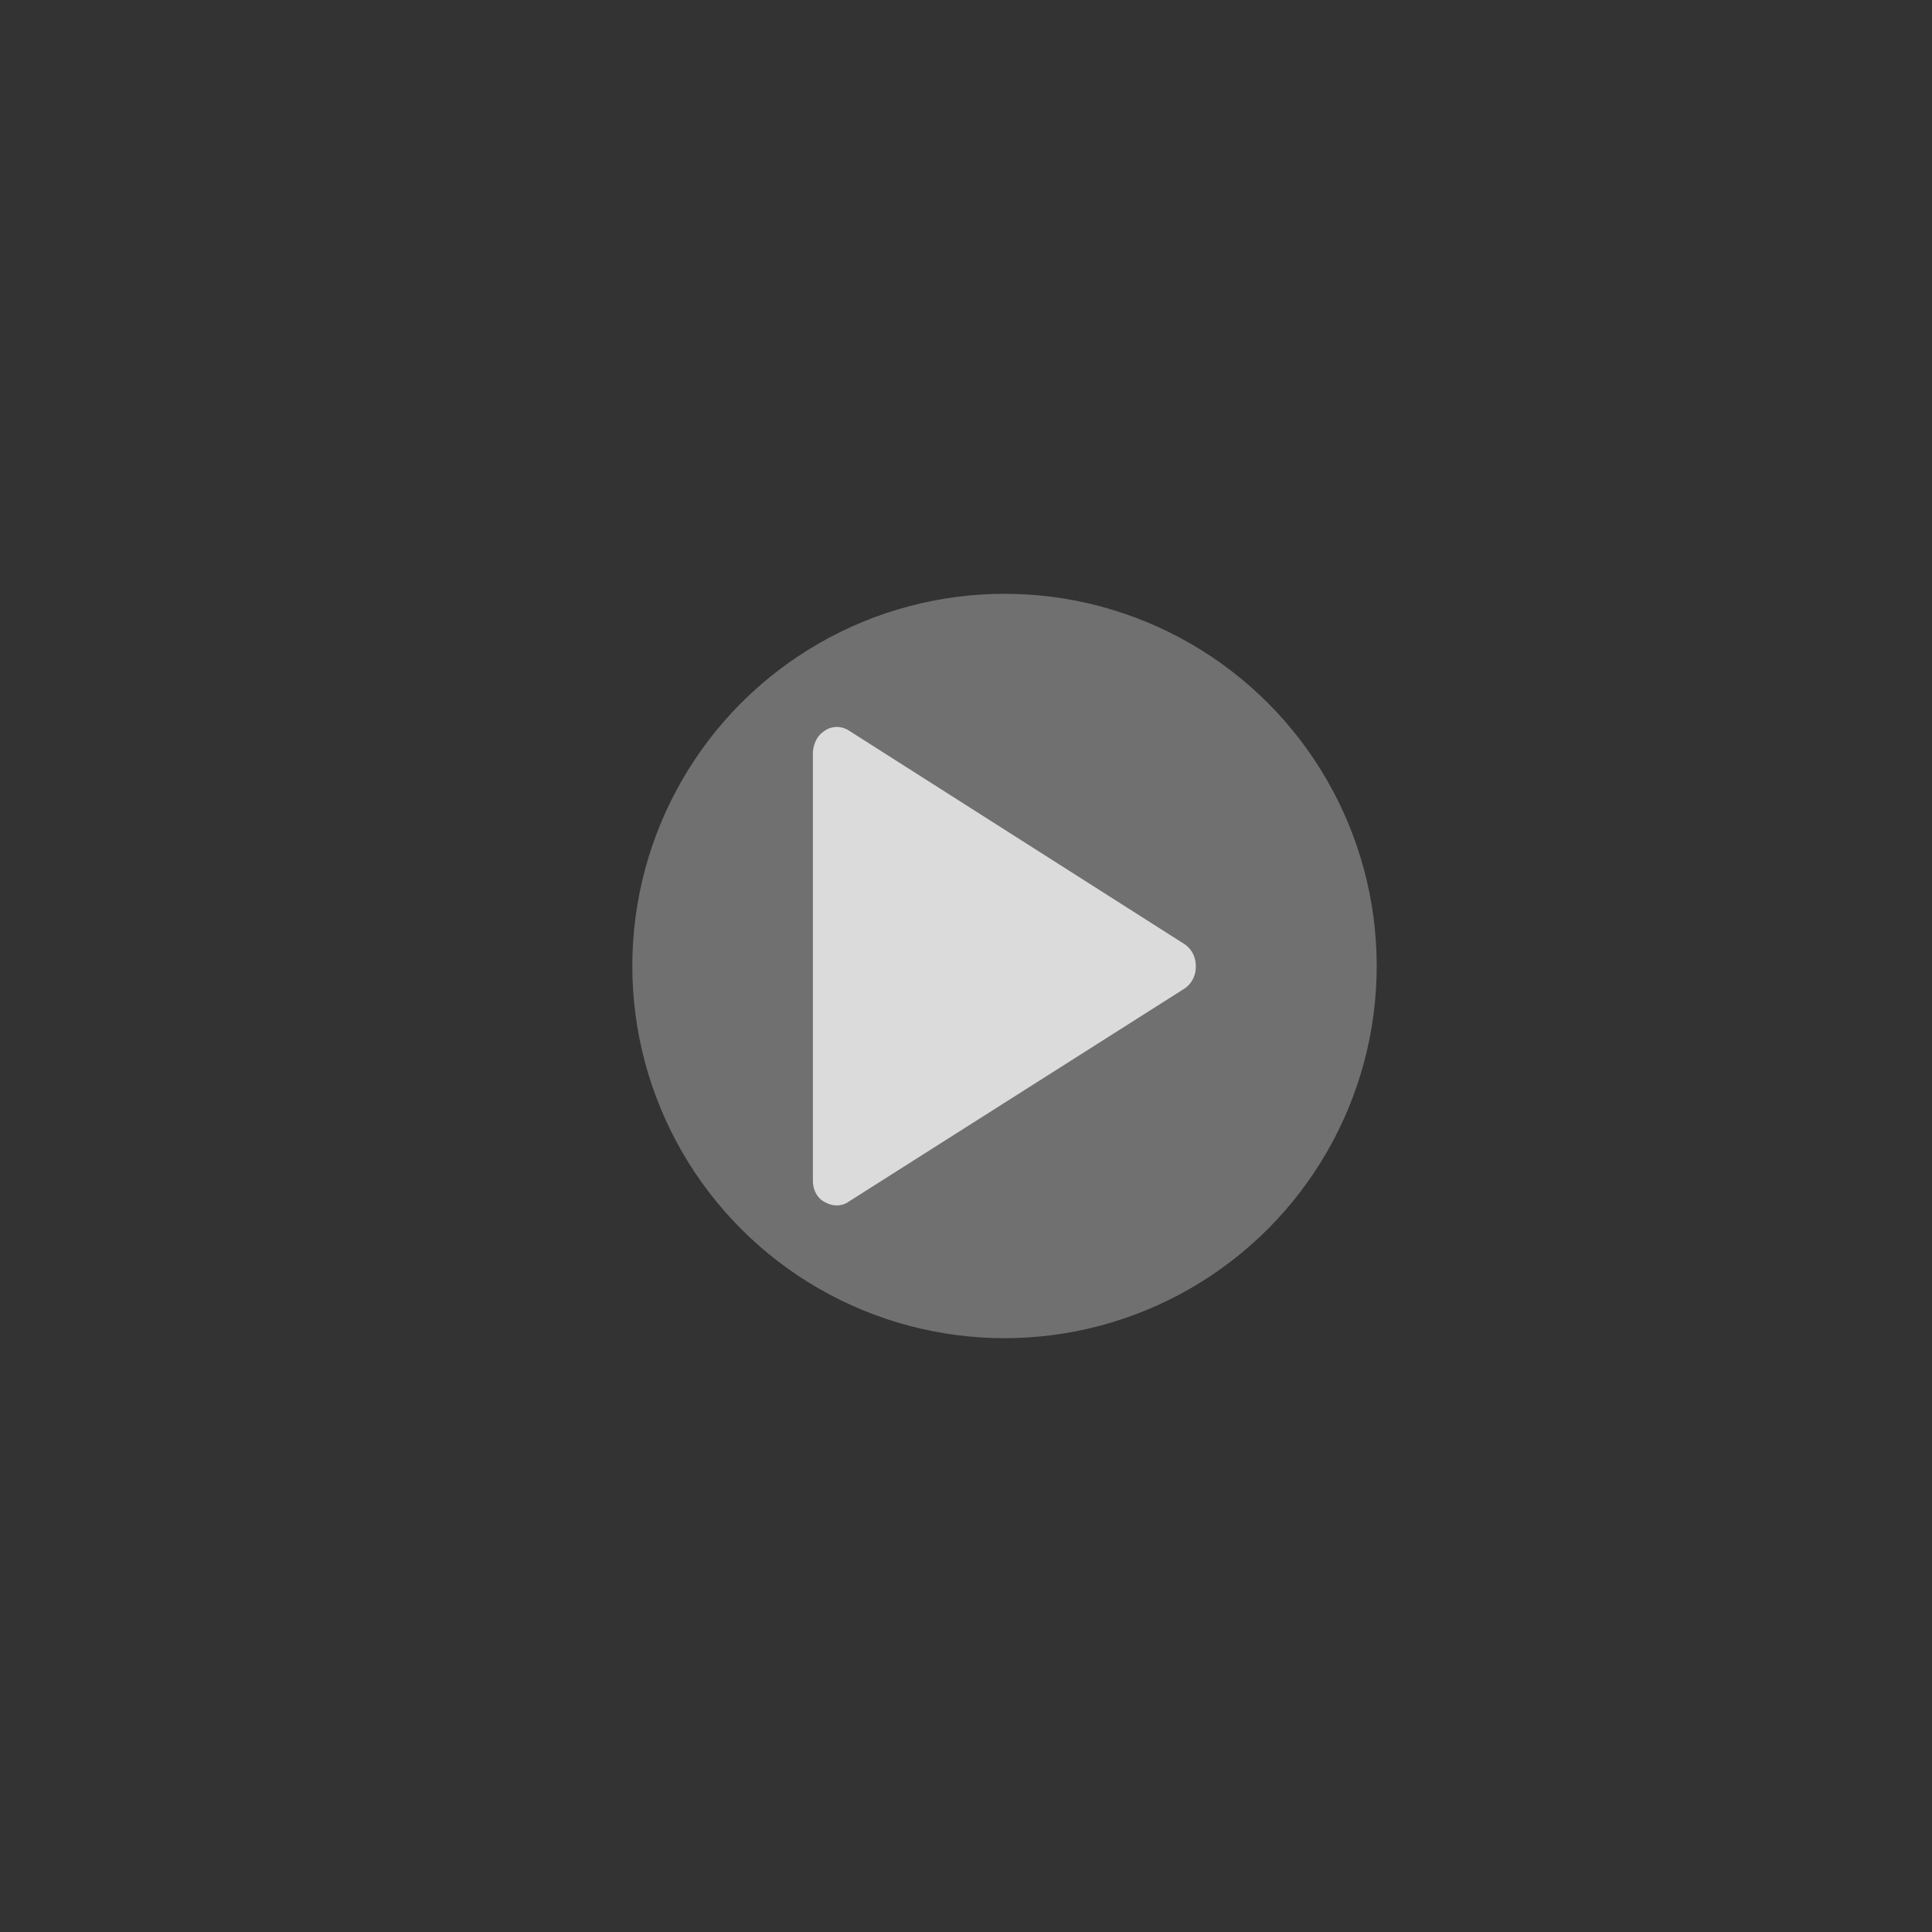 <?xml version="1.0" encoding="utf-8"?>
<!-- Generator: Adobe Illustrator 21.0.0, SVG Export Plug-In . SVG Version: 6.00 Build 0)  -->
<svg version="1.1" xmlns="http://www.w3.org/2000/svg" xmlns:xlink="http://www.w3.org/1999/xlink" x="0px" y="0px"
	 viewBox="0 0 612 612" style="enable-background:new 0 0 612 612;" xml:space="preserve">
<rect x="0" y="0" width="612" height="612" fill="#333333" stroke="none"/>
<style type="text/css">
	.st0{opacity:0.3;fill:#FFFFFF;}
	.st1{opacity:0.75;fill:#FFFFFF;}
</style>
<g id="Capa_1">
	<circle class="st0" cx="318.2" cy="306" r="117.9"/>
</g>
<g id="图层_2">
</g>
<g id="图层_3">
	<path class="st1" d="M257.5,374V238.3c0,0,0.1-4.3,3.3-6.5c0,0,3.2-2.9,7.6-0.7L375.1,299c0,0,3.7,2.1,3.7,7
		c0.1,4.9-3.5,7.1-3.5,7.1l-106.7,67.7c0,0-3.5,2.7-8.3-0.6C260.3,380.2,257.5,378.3,257.5,374z"/>
</g>
</svg>
